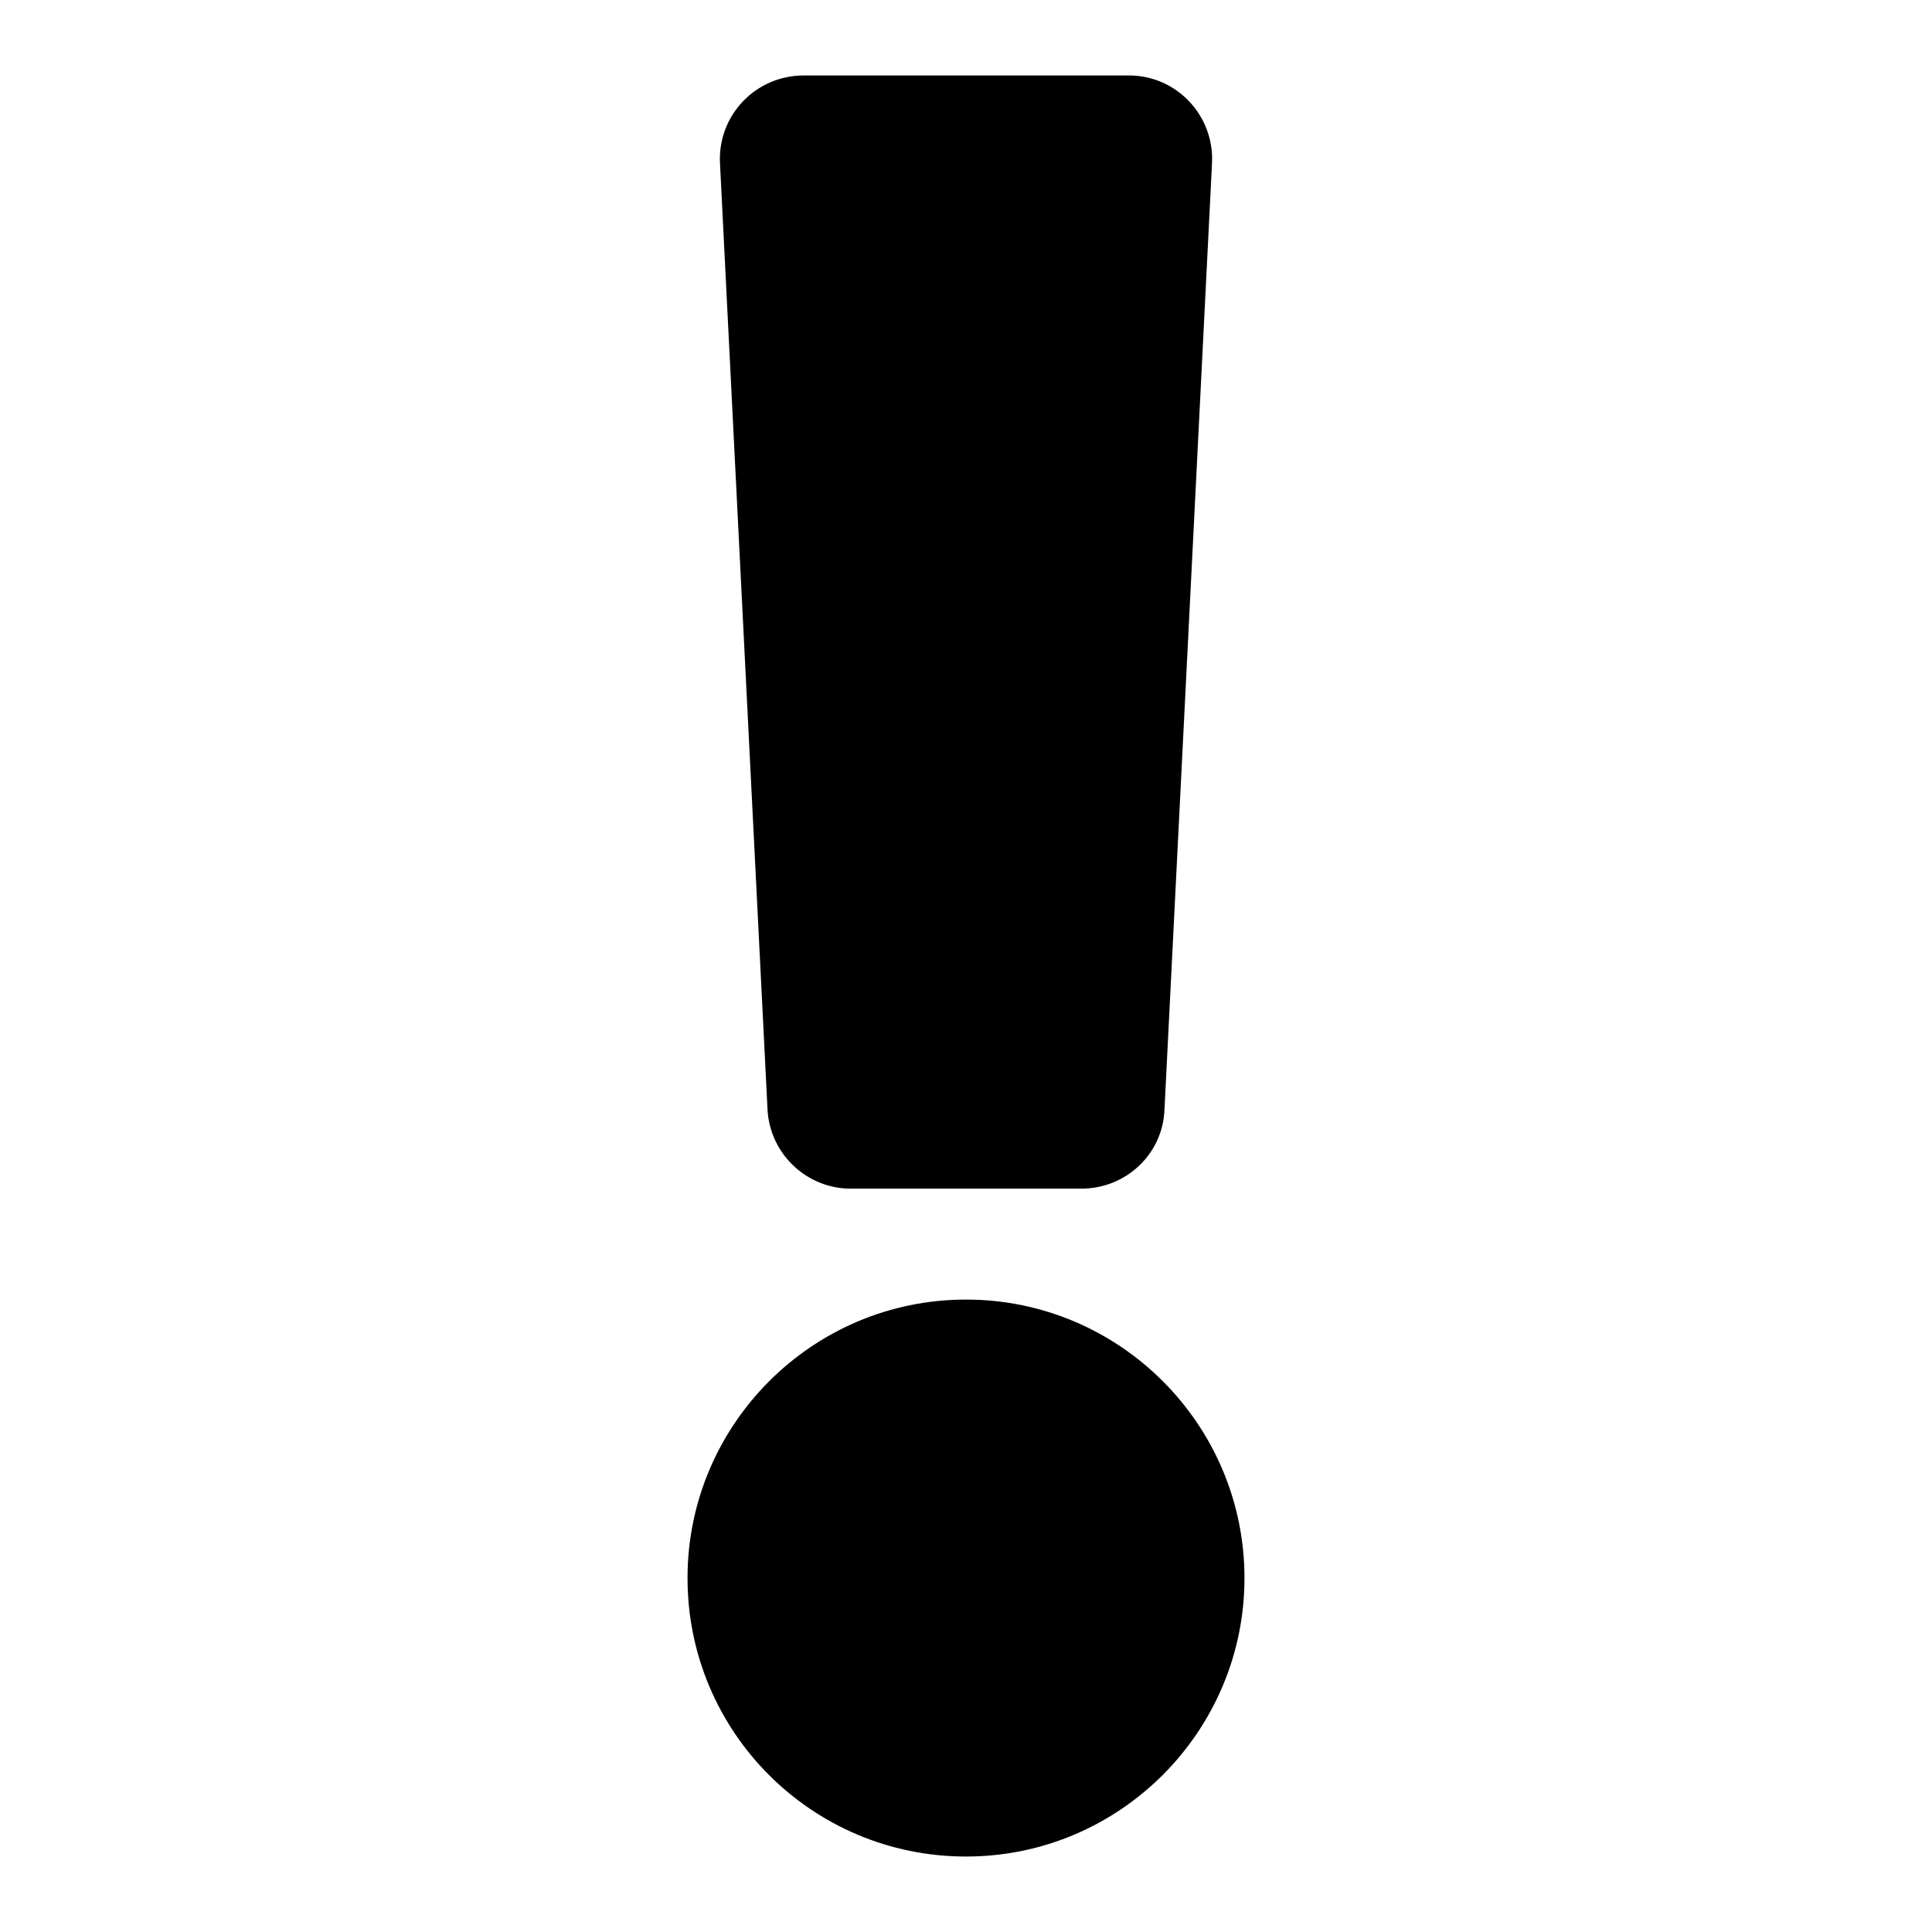 <?xml version="1.0" encoding="utf-8"?>
<!-- Svg Vector Icons : http://www.onlinewebfonts.com/icon -->
<!DOCTYPE svg PUBLIC "-//W3C//DTD SVG 1.1//EN" "http://www.w3.org/Graphics/SVG/1.1/DTD/svg11.dtd">
<svg version="1.1" xmlns="http://www.w3.org/2000/svg" xmlns:xlink="http://www.w3.org/1999/xlink" x="0px" y="0px" viewBox="0 0 256 256" enable-background="new 0 0 256 256" xml:space="preserve">
<g> <path fill="#000000" d="M164.9,209.1c0,20.3-16.5,36.9-36.9,36.9s-36.9-16.5-36.9-36.9c0-20.3,16.5-36.9,36.9-36.9 S164.9,188.8,164.9,209.1z M95.4,21.6l6.3,125.4c0.3,5.9,5.2,10.5,11,10.5h30.6c5.9,0,10.8-4.6,11-10.5l6.3-125.4 c0.3-6.3-4.7-11.6-11-11.6h-43.1C100.1,10,95.1,15.3,95.4,21.6z"/></g>
</svg>